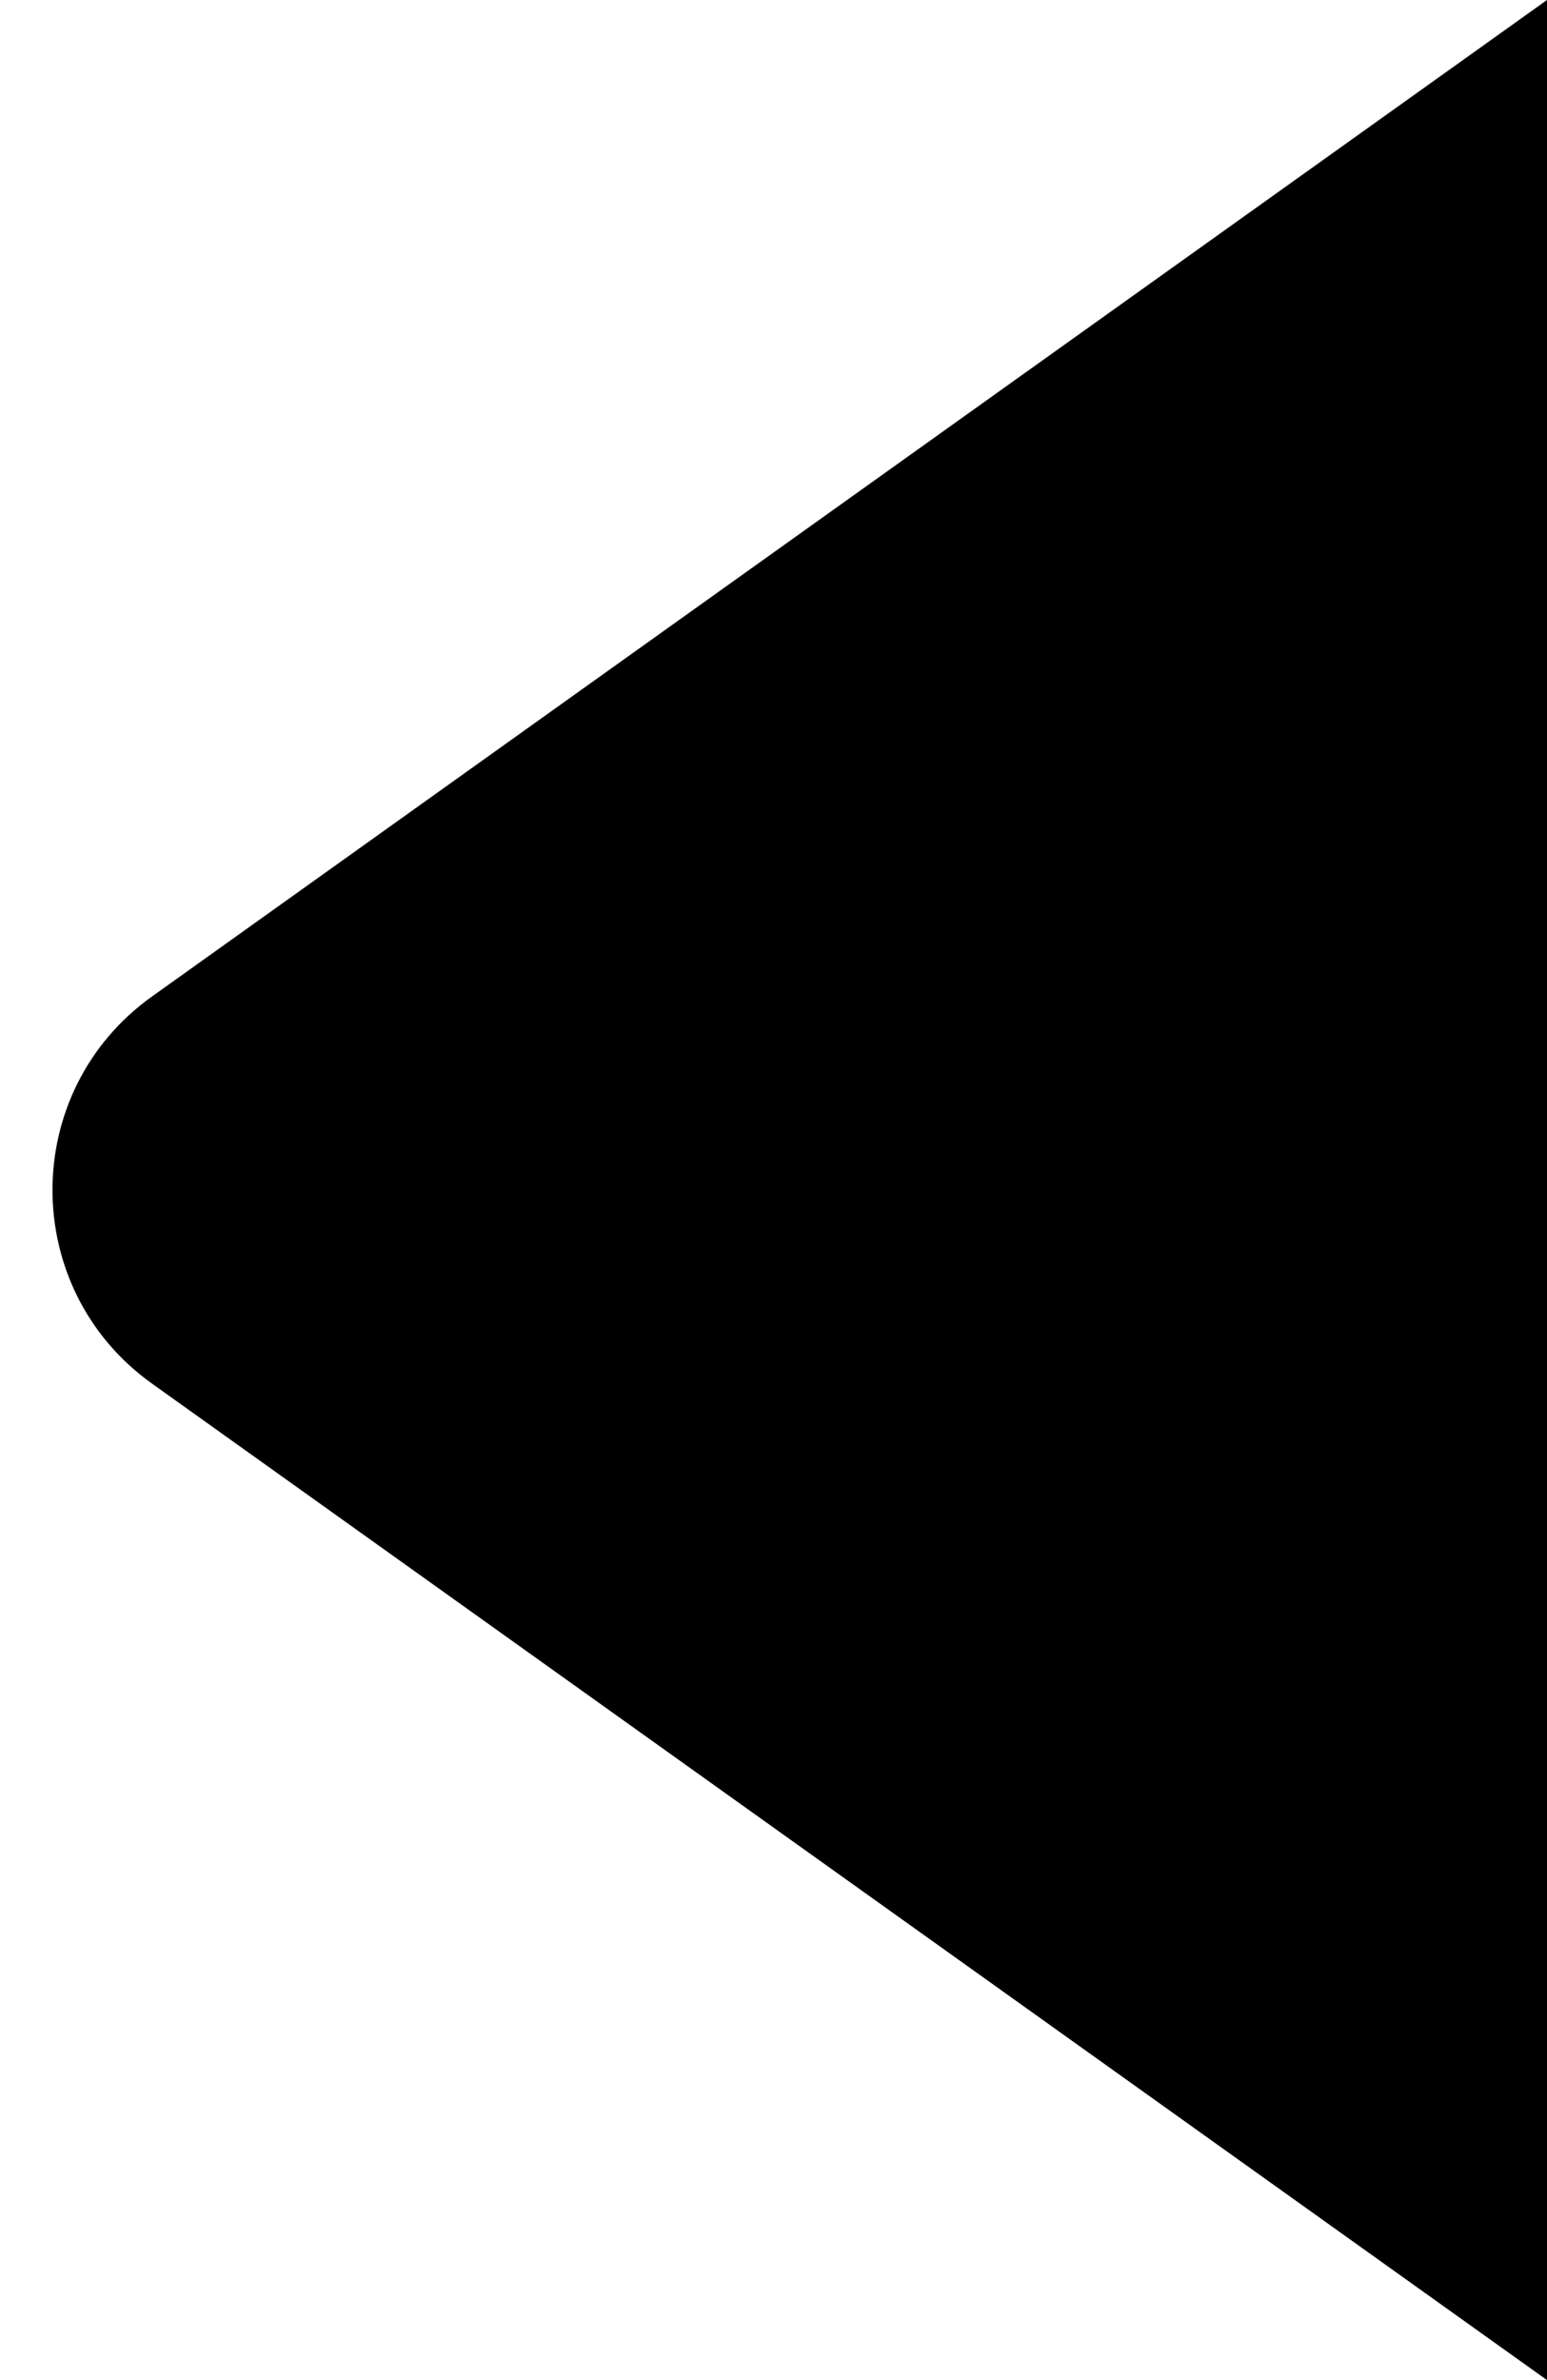 <svg width="13" height="20" viewBox="0 0 13 20" fill="none" xmlns="http://www.w3.org/2000/svg">
<path d="M1.278 11.627C0.162 10.83 0.162 9.17 1.278 8.373L13 -6.11959e-07L13 20L1.278 11.627Z" fill="black"/>
</svg>
